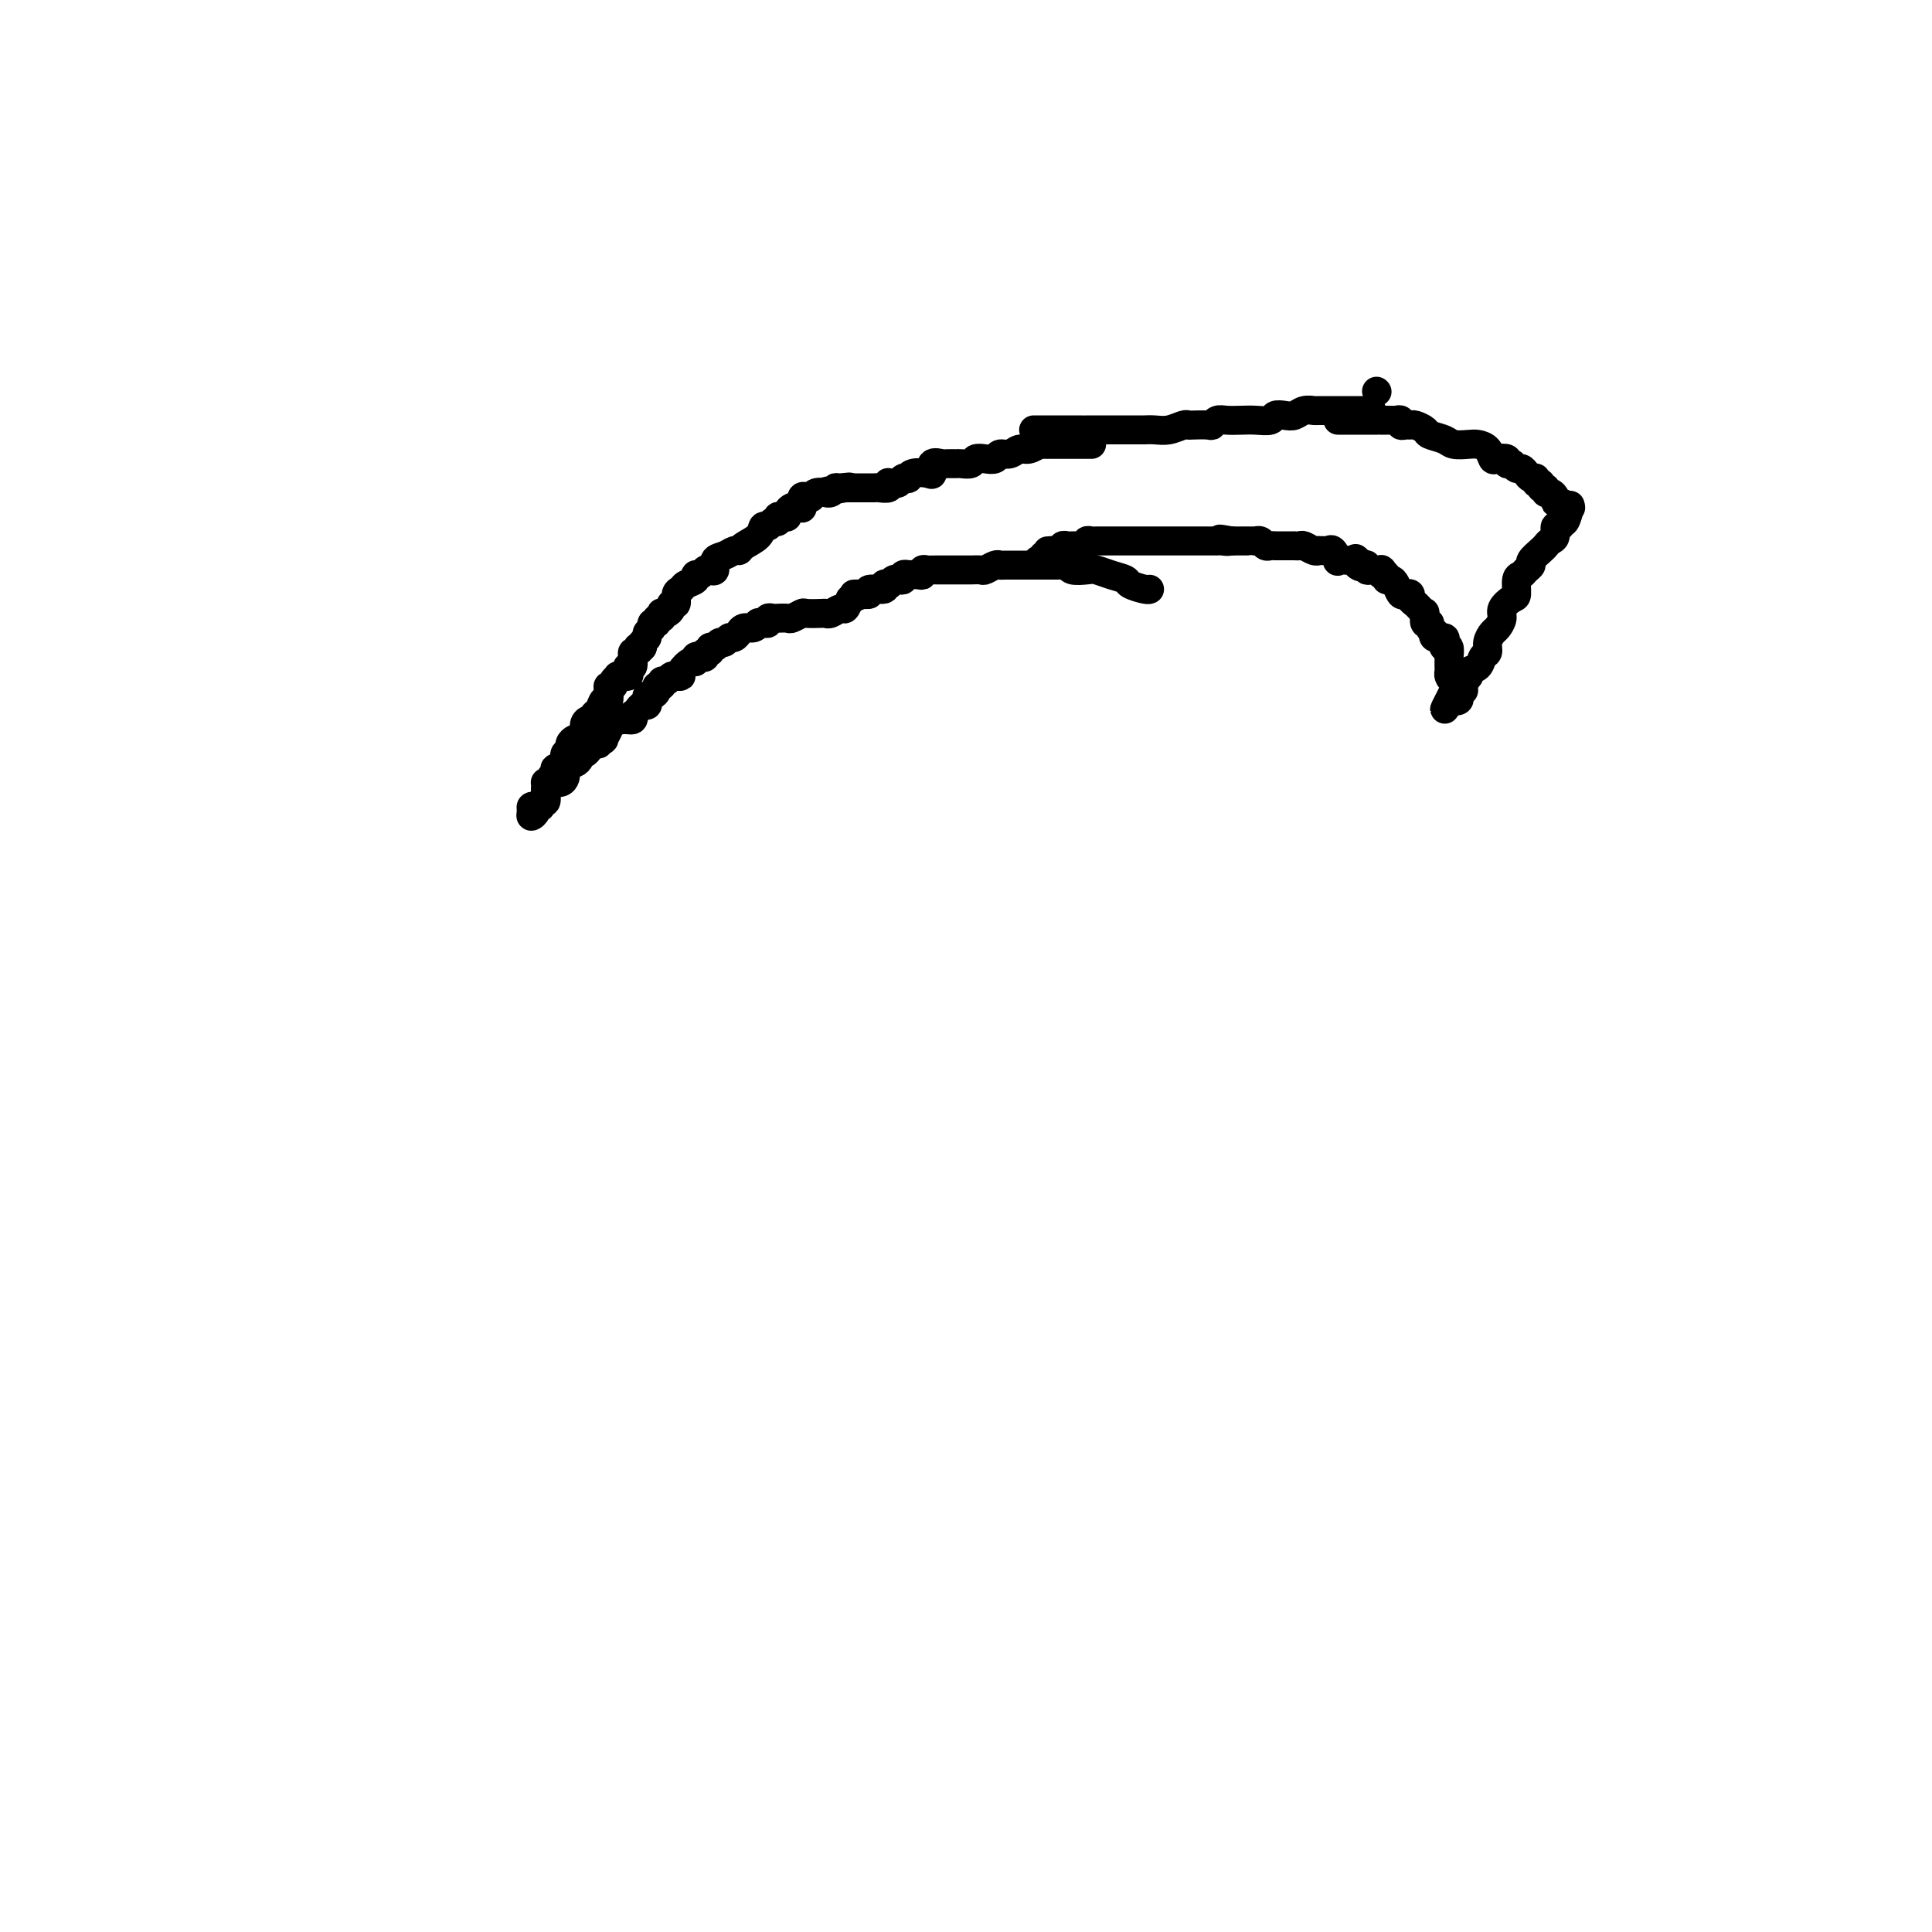 <svg viewBox='0 0 400 400' version='1.1' xmlns='http://www.w3.org/2000/svg' xmlns:xlink='http://www.w3.org/1999/xlink'><g fill='none' stroke='#000000' stroke-width='6' stroke-linecap='round' stroke-linejoin='round'><path d='M226,92c-0.333,0.000 -0.666,0.000 -1,0c-0.334,-0.000 -0.668,-0.000 -1,0c-0.332,0.000 -0.663,0.000 -1,0c-0.337,-0.000 -0.682,-0.000 -1,0c-0.318,0.000 -0.609,0.000 -1,0c-0.391,-0.000 -0.882,-0.000 -1,0c-0.118,0.000 0.136,0.000 0,0c-0.136,-0.000 -0.662,-0.001 -1,0c-0.338,0.001 -0.489,0.004 -1,0c-0.511,-0.004 -1.383,-0.016 -2,0c-0.617,0.016 -0.980,0.061 -1,0c-0.020,-0.061 0.303,-0.228 0,0c-0.303,0.228 -1.232,0.849 -2,1c-0.768,0.151 -1.374,-0.170 -2,0c-0.626,0.170 -1.271,0.829 -2,1c-0.729,0.171 -1.542,-0.147 -2,0c-0.458,0.147 -0.561,0.757 -1,1c-0.439,0.243 -1.216,0.118 -2,0c-0.784,-0.118 -1.576,-0.228 -2,0c-0.424,0.228 -0.479,0.794 -1,1c-0.521,0.206 -1.506,0.053 -2,0c-0.494,-0.053 -0.496,-0.007 -1,0c-0.504,0.007 -1.509,-0.026 -2,0c-0.491,0.026 -0.467,0.111 -1,0c-0.533,-0.111 -1.621,-0.418 -2,0c-0.379,0.418 -0.048,1.562 0,2c0.048,0.438 -0.186,0.169 -1,0c-0.814,-0.169 -2.207,-0.238 -3,0c-0.793,0.238 -0.986,0.782 -1,1c-0.014,0.218 0.150,0.111 0,0c-0.150,-0.111 -0.615,-0.227 -1,0c-0.385,0.227 -0.690,0.797 -1,1c-0.310,0.203 -0.626,0.040 -1,0c-0.374,-0.040 -0.807,0.042 -1,0c-0.193,-0.042 -0.147,-0.207 0,0c0.147,0.207 0.394,0.788 0,1c-0.394,0.212 -1.429,0.057 -2,0c-0.571,-0.057 -0.678,-0.015 -1,0c-0.322,0.015 -0.859,0.004 -1,0c-0.141,-0.004 0.114,-0.001 0,0c-0.114,0.001 -0.598,0.000 -1,0c-0.402,-0.000 -0.724,-0.000 -1,0c-0.276,0.000 -0.508,0.000 -1,0c-0.492,-0.000 -1.246,-0.000 -2,0'/><path d='M175,101c-7.842,1.388 -1.948,0.358 0,0c1.948,-0.358 -0.051,-0.043 -1,0c-0.949,0.043 -0.850,-0.186 -1,0c-0.150,0.186 -0.551,0.785 -1,1c-0.449,0.215 -0.946,0.044 -1,0c-0.054,-0.044 0.336,0.039 0,0c-0.336,-0.039 -1.397,-0.199 -2,0c-0.603,0.199 -0.749,0.757 -1,1c-0.251,0.243 -0.606,0.170 -1,0c-0.394,-0.170 -0.826,-0.439 -1,0c-0.174,0.439 -0.089,1.584 0,2c0.089,0.416 0.182,0.101 0,0c-0.182,-0.101 -0.640,0.012 -1,0c-0.360,-0.012 -0.622,-0.148 -1,0c-0.378,0.148 -0.871,0.580 -1,1c-0.129,0.420 0.106,0.829 0,1c-0.106,0.171 -0.553,0.102 -1,0c-0.447,-0.102 -0.894,-0.239 -1,0c-0.106,0.239 0.128,0.855 0,1c-0.128,0.145 -0.619,-0.179 -1,0c-0.381,0.179 -0.651,0.861 -1,1c-0.349,0.139 -0.775,-0.265 -1,0c-0.225,0.265 -0.248,1.199 -1,2c-0.752,0.801 -2.234,1.470 -3,2c-0.766,0.530 -0.817,0.920 -1,1c-0.183,0.080 -0.497,-0.150 -1,0c-0.503,0.150 -1.196,0.680 -2,1c-0.804,0.320 -1.721,0.429 -2,1c-0.279,0.571 0.079,1.602 0,2c-0.079,0.398 -0.594,0.162 -1,0c-0.406,-0.162 -0.704,-0.251 -1,0c-0.296,0.251 -0.590,0.841 -1,1c-0.410,0.159 -0.937,-0.113 -1,0c-0.063,0.113 0.338,0.613 0,1c-0.338,0.387 -1.415,0.663 -2,1c-0.585,0.337 -0.678,0.734 -1,1c-0.322,0.266 -0.874,0.401 -1,1c-0.126,0.599 0.173,1.663 0,2c-0.173,0.337 -0.817,-0.055 -1,0c-0.183,0.055 0.096,0.555 0,1c-0.096,0.445 -0.566,0.836 -1,1c-0.434,0.164 -0.833,0.100 -1,0c-0.167,-0.100 -0.101,-0.238 0,0c0.101,0.238 0.238,0.851 0,1c-0.238,0.149 -0.853,-0.167 -1,0c-0.147,0.167 0.172,0.818 0,1c-0.172,0.182 -0.834,-0.106 -1,0c-0.166,0.106 0.166,0.606 0,1c-0.166,0.394 -0.828,0.683 -1,1c-0.172,0.317 0.146,0.662 0,1c-0.146,0.338 -0.756,0.668 -1,1c-0.244,0.332 -0.122,0.666 0,1'/><path d='M133,134c-1.635,1.945 -1.223,0.309 -1,0c0.223,-0.309 0.257,0.710 0,1c-0.257,0.290 -0.805,-0.147 -1,0c-0.195,0.147 -0.039,0.879 0,1c0.039,0.121 -0.040,-0.370 0,0c0.040,0.370 0.199,1.602 0,2c-0.199,0.398 -0.756,-0.038 -1,0c-0.244,0.038 -0.175,0.549 0,1c0.175,0.451 0.454,0.843 0,1c-0.454,0.157 -1.642,0.080 -2,0c-0.358,-0.080 0.114,-0.163 0,0c-0.114,0.163 -0.814,0.574 -1,1c-0.186,0.426 0.143,0.869 0,1c-0.143,0.131 -0.759,-0.049 -1,0c-0.241,0.049 -0.107,0.327 0,1c0.107,0.673 0.187,1.739 0,2c-0.187,0.261 -0.641,-0.285 -1,0c-0.359,0.285 -0.622,1.399 -1,2c-0.378,0.601 -0.871,0.689 -1,1c-0.129,0.311 0.106,0.844 0,1c-0.106,0.156 -0.553,-0.064 -1,0c-0.447,0.064 -0.894,0.412 -1,1c-0.106,0.588 0.130,1.414 0,2c-0.130,0.586 -0.627,0.930 -1,1c-0.373,0.070 -0.622,-0.136 -1,0c-0.378,0.136 -0.887,0.614 -1,1c-0.113,0.386 0.168,0.682 0,1c-0.168,0.318 -0.785,0.659 -1,1c-0.215,0.341 -0.028,0.683 0,1c0.028,0.317 -0.102,0.610 0,1c0.102,0.390 0.435,0.879 0,1c-0.435,0.121 -1.637,-0.125 -2,0c-0.363,0.125 0.113,0.622 0,1c-0.113,0.378 -0.815,0.637 -1,1c-0.185,0.363 0.147,0.832 0,1c-0.147,0.168 -0.771,0.037 -1,0c-0.229,-0.037 -0.061,0.021 0,0c0.061,-0.021 0.017,-0.121 0,0c-0.017,0.121 -0.005,0.463 0,1c0.005,0.537 0.002,1.268 0,2'/><path d='M113,165c-3.338,4.959 -1.683,1.855 -1,1c0.683,-0.855 0.393,0.539 0,1c-0.393,0.461 -0.891,-0.010 -1,0c-0.109,0.010 0.170,0.500 0,1c-0.170,0.500 -0.788,1.011 -1,1c-0.212,-0.011 -0.019,-0.543 0,-1c0.019,-0.457 -0.135,-0.839 0,-1c0.135,-0.161 0.558,-0.103 1,0c0.442,0.103 0.902,0.249 1,0c0.098,-0.249 -0.168,-0.894 0,-1c0.168,-0.106 0.770,0.326 1,0c0.230,-0.326 0.090,-1.411 0,-2c-0.090,-0.589 -0.129,-0.683 0,-1c0.129,-0.317 0.426,-0.858 1,-1c0.574,-0.142 1.425,0.116 2,0c0.575,-0.116 0.875,-0.605 1,-1c0.125,-0.395 0.076,-0.697 0,-1c-0.076,-0.303 -0.179,-0.607 0,-1c0.179,-0.393 0.639,-0.875 1,-1c0.361,-0.125 0.622,0.107 1,0c0.378,-0.107 0.875,-0.555 1,-1c0.125,-0.445 -0.120,-0.889 0,-1c0.120,-0.111 0.605,0.110 1,0c0.395,-0.110 0.698,-0.552 1,-1c0.302,-0.448 0.602,-0.903 1,-1c0.398,-0.097 0.895,0.163 1,0c0.105,-0.163 -0.182,-0.751 0,-1c0.182,-0.249 0.832,-0.160 1,0c0.168,0.160 -0.147,0.389 0,0c0.147,-0.389 0.756,-1.397 1,-2c0.244,-0.603 0.122,-0.802 0,-1'/><path d='M126,150c2.458,-2.852 1.103,-1.481 1,-1c-0.103,0.481 1.047,0.074 2,0c0.953,-0.074 1.708,0.187 2,0c0.292,-0.187 0.120,-0.820 0,-1c-0.120,-0.180 -0.190,0.093 0,0c0.190,-0.093 0.639,-0.551 1,-1c0.361,-0.449 0.635,-0.890 1,-1c0.365,-0.110 0.820,0.111 1,0c0.180,-0.111 0.086,-0.556 0,-1c-0.086,-0.444 -0.163,-0.888 0,-1c0.163,-0.112 0.565,0.110 1,0c0.435,-0.110 0.904,-0.550 1,-1c0.096,-0.450 -0.182,-0.909 0,-1c0.182,-0.091 0.823,0.186 1,0c0.177,-0.186 -0.110,-0.834 0,-1c0.110,-0.166 0.617,0.152 1,0c0.383,-0.152 0.643,-0.772 1,-1c0.357,-0.228 0.812,-0.063 1,0c0.188,0.063 0.109,0.023 0,0c-0.109,-0.023 -0.250,-0.030 0,0c0.250,0.030 0.889,0.095 1,0c0.111,-0.095 -0.307,-0.351 0,-1c0.307,-0.649 1.340,-1.689 2,-2c0.660,-0.311 0.946,0.109 1,0c0.054,-0.109 -0.125,-0.746 0,-1c0.125,-0.254 0.555,-0.125 1,0c0.445,0.125 0.907,0.245 1,0c0.093,-0.245 -0.182,-0.854 0,-1c0.182,-0.146 0.822,0.172 1,0c0.178,-0.172 -0.107,-0.835 0,-1c0.107,-0.165 0.606,0.167 1,0c0.394,-0.167 0.684,-0.833 1,-1c0.316,-0.167 0.659,0.167 1,0c0.341,-0.167 0.682,-0.833 1,-1c0.318,-0.167 0.614,0.167 1,0c0.386,-0.167 0.864,-0.833 1,-1c0.136,-0.167 -0.069,0.166 0,0c0.069,-0.166 0.414,-0.829 1,-1c0.586,-0.171 1.415,0.151 2,0c0.585,-0.151 0.926,-0.776 1,-1c0.074,-0.224 -0.121,-0.046 0,0c0.121,0.046 0.556,-0.040 1,0c0.444,0.040 0.897,0.207 1,0c0.103,-0.207 -0.142,-0.786 0,-1c0.142,-0.214 0.672,-0.061 1,0c0.328,0.061 0.453,0.030 1,0c0.547,-0.030 1.516,-0.061 2,0c0.484,0.061 0.483,0.212 1,0c0.517,-0.212 1.552,-0.788 2,-1c0.448,-0.212 0.309,-0.061 1,0c0.691,0.061 2.213,0.032 3,0c0.787,-0.032 0.841,-0.067 1,0c0.159,0.067 0.424,0.234 1,0c0.576,-0.234 1.463,-0.871 2,-1c0.537,-0.129 0.725,0.249 1,0c0.275,-0.249 0.638,-1.124 1,-2'/><path d='M176,124c3.605,-1.150 1.619,-1.025 1,-1c-0.619,0.025 0.131,-0.050 1,0c0.869,0.050 1.859,0.223 2,0c0.141,-0.223 -0.566,-0.843 0,-1c0.566,-0.157 2.403,0.150 3,0c0.597,-0.150 -0.048,-0.759 0,-1c0.048,-0.241 0.787,-0.116 1,0c0.213,0.116 -0.102,0.224 0,0c0.102,-0.224 0.620,-0.778 1,-1c0.380,-0.222 0.622,-0.112 1,0c0.378,0.112 0.892,0.226 1,0c0.108,-0.226 -0.192,-0.792 0,-1c0.192,-0.208 0.874,-0.060 1,0c0.126,0.060 -0.303,0.030 0,0c0.303,-0.030 1.339,-0.061 2,0c0.661,0.061 0.948,0.212 1,0c0.052,-0.212 -0.132,-0.789 0,-1c0.132,-0.211 0.580,-0.057 1,0c0.420,0.057 0.812,0.015 1,0c0.188,-0.015 0.171,-0.004 1,0c0.829,0.004 2.502,0.001 3,0c0.498,-0.001 -0.180,0.001 0,0c0.180,-0.001 1.218,-0.004 2,0c0.782,0.004 1.309,0.015 2,0c0.691,-0.015 1.545,-0.057 2,0c0.455,0.057 0.511,0.211 1,0c0.489,-0.211 1.411,-0.789 2,-1c0.589,-0.211 0.844,-0.057 1,0c0.156,0.057 0.214,0.015 1,0c0.786,-0.015 2.300,-0.004 3,0c0.700,0.004 0.587,0.001 1,0c0.413,-0.001 1.354,-0.000 2,0c0.646,0.000 0.999,0.000 1,0c0.001,-0.000 -0.350,-0.000 0,0c0.350,0.000 1.399,0.000 2,0c0.601,-0.000 0.753,-0.001 1,0c0.247,0.001 0.589,0.004 1,0c0.411,-0.004 0.891,-0.015 1,0c0.109,0.015 -0.151,0.056 0,0c0.151,-0.056 0.714,-0.208 1,0c0.286,0.208 0.294,0.777 1,1c0.706,0.223 2.109,0.101 3,0c0.891,-0.101 1.268,-0.181 2,0c0.732,0.181 1.818,0.623 3,1c1.182,0.377 2.460,0.689 3,1c0.540,0.311 0.341,0.619 1,1c0.659,0.381 2.178,0.833 3,1c0.822,0.167 0.949,0.048 1,0c0.051,-0.048 0.025,-0.024 0,0'/><path d='M214,89c0.333,0.000 0.666,0.000 1,0c0.334,0.000 0.668,0.000 1,0c0.332,-0.000 0.663,0.000 1,0c0.337,0.000 0.681,0.000 1,0c0.319,0.000 0.614,0.000 1,0c0.386,0.000 0.864,0.000 1,0c0.136,0.000 -0.069,0.000 0,0c0.069,0.000 0.411,0.000 1,0c0.589,0.000 1.426,0.000 2,0c0.574,0.000 0.885,0.000 1,0c0.115,0.000 0.033,0.000 0,0c-0.033,0.000 -0.016,0.000 0,0'/><path d='M225,89c0.333,0.000 0.665,0.000 1,0c0.335,-0.000 0.671,-0.000 1,0c0.329,0.000 0.649,0.000 1,0c0.351,-0.000 0.732,-0.000 1,0c0.268,0.000 0.424,0.000 1,0c0.576,-0.000 1.571,-0.000 2,0c0.429,0.000 0.291,0.001 1,0c0.709,-0.001 2.263,-0.004 3,0c0.737,0.004 0.656,0.015 1,0c0.344,-0.015 1.112,-0.057 2,0c0.888,0.057 1.895,0.211 3,0c1.105,-0.211 2.310,-0.788 3,-1c0.690,-0.212 0.867,-0.061 1,0c0.133,0.061 0.223,0.030 1,0c0.777,-0.030 2.242,-0.061 3,0c0.758,0.061 0.810,0.212 1,0c0.190,-0.212 0.517,-0.788 1,-1c0.483,-0.212 1.123,-0.061 2,0c0.877,0.061 1.992,0.030 3,0c1.008,-0.030 1.908,-0.060 3,0c1.092,0.060 2.375,0.208 3,0c0.625,-0.208 0.592,-0.774 1,-1c0.408,-0.226 1.258,-0.113 2,0c0.742,0.113 1.376,0.226 2,0c0.624,-0.226 1.236,-0.793 2,-1c0.764,-0.207 1.678,-0.056 2,0c0.322,0.056 0.051,0.015 1,0c0.949,-0.015 3.120,-0.004 4,0c0.880,0.004 0.471,0.001 1,0c0.529,-0.001 1.998,-0.000 3,0c1.002,0.000 1.539,0.000 2,0c0.461,-0.000 0.846,-0.000 1,0c0.154,0.000 0.077,0.000 0,0'/><path d='M285,81c0.000,0.000 0.100,0.100 0.1,0.1'/><path d='M277,87c0.334,-0.000 0.668,-0.000 1,0c0.332,0.000 0.660,0.000 1,0c0.340,-0.000 0.690,-0.000 1,0c0.310,0.000 0.581,0.000 1,0c0.419,-0.000 0.987,-0.000 1,0c0.013,0.000 -0.530,0.000 0,0c0.530,-0.000 2.131,-0.000 3,0c0.869,0.000 1.006,0.000 1,0c-0.006,-0.000 -0.155,-0.001 0,0c0.155,0.001 0.615,0.004 1,0c0.385,-0.004 0.694,-0.015 1,0c0.306,0.015 0.607,0.057 1,0c0.393,-0.057 0.878,-0.212 1,0c0.122,0.212 -0.118,0.792 0,1c0.118,0.208 0.593,0.045 1,0c0.407,-0.045 0.746,0.029 1,0c0.254,-0.029 0.423,-0.162 1,0c0.577,0.162 1.562,0.618 2,1c0.438,0.382 0.330,0.690 1,1c0.670,0.310 2.120,0.621 3,1c0.880,0.379 1.192,0.827 2,1c0.808,0.173 2.113,0.071 3,0c0.887,-0.071 1.356,-0.111 2,0c0.644,0.111 1.464,0.373 2,1c0.536,0.627 0.788,1.618 1,2c0.212,0.382 0.383,0.155 1,0c0.617,-0.155 1.681,-0.239 2,0c0.319,0.239 -0.108,0.800 0,1c0.108,0.200 0.750,0.039 1,0c0.250,-0.039 0.109,0.045 0,0c-0.109,-0.045 -0.184,-0.218 0,0c0.184,0.218 0.628,0.828 1,1c0.372,0.172 0.673,-0.093 1,0c0.327,0.093 0.680,0.546 1,1c0.320,0.454 0.606,0.910 1,1c0.394,0.090 0.894,-0.187 1,0c0.106,0.187 -0.183,0.839 0,1c0.183,0.161 0.836,-0.168 1,0c0.164,0.168 -0.162,0.832 0,1c0.162,0.168 0.814,-0.161 1,0c0.186,0.161 -0.092,0.813 0,1c0.092,0.187 0.554,-0.090 1,0c0.446,0.090 0.876,0.546 1,1c0.124,0.454 -0.060,0.905 0,1c0.060,0.095 0.362,-0.167 1,0c0.638,0.167 1.611,0.762 2,1c0.389,0.238 0.195,0.119 0,0'/><path d='M325,105c0.081,-0.349 0.161,-0.698 0,0c-0.161,0.698 -0.564,2.442 -1,3c-0.436,0.558 -0.904,-0.072 -1,0c-0.096,0.072 0.181,0.846 0,1c-0.181,0.154 -0.821,-0.310 -1,0c-0.179,0.310 0.102,1.396 0,2c-0.102,0.604 -0.587,0.725 -1,1c-0.413,0.275 -0.755,0.703 -1,1c-0.245,0.297 -0.394,0.461 -1,1c-0.606,0.539 -1.669,1.452 -2,2c-0.331,0.548 0.069,0.732 0,1c-0.069,0.268 -0.609,0.620 -1,1c-0.391,0.380 -0.634,0.787 -1,1c-0.366,0.213 -0.854,0.231 -1,1c-0.146,0.769 0.049,2.290 0,3c-0.049,0.710 -0.341,0.609 -1,1c-0.659,0.391 -1.683,1.273 -2,2c-0.317,0.727 0.074,1.298 0,2c-0.074,0.702 -0.611,1.535 -1,2c-0.389,0.465 -0.628,0.562 -1,1c-0.372,0.438 -0.878,1.216 -1,2c-0.122,0.784 0.139,1.573 0,2c-0.139,0.427 -0.677,0.491 -1,1c-0.323,0.509 -0.430,1.463 -1,2c-0.570,0.537 -1.602,0.655 -2,1c-0.398,0.345 -0.163,0.915 0,1c0.163,0.085 0.254,-0.314 0,0c-0.254,0.314 -0.852,1.342 -1,2c-0.148,0.658 0.153,0.948 0,1c-0.153,0.052 -0.759,-0.132 -1,0c-0.241,0.132 -0.116,0.582 0,1c0.116,0.418 0.224,0.805 0,1c-0.224,0.195 -0.778,0.199 -1,0c-0.222,-0.199 -0.111,-0.599 0,-1'/><path d='M301,144c-3.729,5.915 -1.052,1.204 0,-1c1.052,-2.204 0.478,-1.901 0,-2c-0.478,-0.099 -0.860,-0.600 -1,-1c-0.140,-0.400 -0.037,-0.700 0,-1c0.037,-0.300 0.010,-0.600 0,-1c-0.010,-0.400 -0.002,-0.899 0,-1c0.002,-0.101 -0.003,0.198 0,0c0.003,-0.198 0.014,-0.893 0,-1c-0.014,-0.107 -0.054,0.374 0,0c0.054,-0.374 0.203,-1.602 0,-2c-0.203,-0.398 -0.759,0.033 -1,0c-0.241,-0.033 -0.169,-0.530 0,-1c0.169,-0.470 0.433,-0.913 0,-1c-0.433,-0.087 -1.565,0.183 -2,0c-0.435,-0.183 -0.173,-0.817 0,-1c0.173,-0.183 0.257,0.087 0,0c-0.257,-0.087 -0.854,-0.531 -1,-1c-0.146,-0.469 0.158,-0.962 0,-1c-0.158,-0.038 -0.777,0.379 -1,0c-0.223,-0.379 -0.048,-1.555 0,-2c0.048,-0.445 -0.030,-0.161 0,0c0.030,0.161 0.166,0.197 0,0c-0.166,-0.197 -0.636,-0.628 -1,-1c-0.364,-0.372 -0.622,-0.687 -1,-1c-0.378,-0.313 -0.875,-0.626 -1,-1c-0.125,-0.374 0.121,-0.808 0,-1c-0.121,-0.192 -0.611,-0.141 -1,0c-0.389,0.141 -0.678,0.374 -1,0c-0.322,-0.374 -0.679,-1.353 -1,-2c-0.321,-0.647 -0.608,-0.962 -1,-1c-0.392,-0.038 -0.890,0.200 -1,0c-0.110,-0.200 0.168,-0.838 0,-1c-0.168,-0.162 -0.784,0.153 -1,0c-0.216,-0.153 -0.034,-0.772 0,-1c0.034,-0.228 -0.081,-0.065 0,0c0.081,0.065 0.359,0.031 0,0c-0.359,-0.031 -1.354,-0.060 -2,0c-0.646,0.060 -0.943,0.208 -1,0c-0.057,-0.208 0.127,-0.774 0,-1c-0.127,-0.226 -0.563,-0.113 -1,0'/><path d='M282,117c-2.720,-2.646 -0.520,-0.761 0,0c0.520,0.761 -0.639,0.400 -1,0c-0.361,-0.400 0.076,-0.837 0,-1c-0.076,-0.163 -0.664,-0.051 -1,0c-0.336,0.051 -0.419,0.042 -1,0c-0.581,-0.042 -1.661,-0.116 -2,0c-0.339,0.116 0.063,0.424 0,0c-0.063,-0.424 -0.591,-1.578 -1,-2c-0.409,-0.422 -0.700,-0.112 -1,0c-0.300,0.112 -0.609,0.026 -1,0c-0.391,-0.026 -0.864,0.007 -1,0c-0.136,-0.007 0.065,-0.054 0,0c-0.065,0.054 -0.395,0.211 -1,0c-0.605,-0.211 -1.486,-0.789 -2,-1c-0.514,-0.211 -0.663,-0.057 -1,0c-0.337,0.057 -0.864,0.015 -1,0c-0.136,-0.015 0.118,-0.004 0,0c-0.118,0.004 -0.609,0.001 -1,0c-0.391,-0.001 -0.682,0.001 -1,0c-0.318,-0.001 -0.662,-0.004 -1,0c-0.338,0.004 -0.669,0.015 -1,0c-0.331,-0.015 -0.663,-0.057 -1,0c-0.337,0.057 -0.681,0.211 -1,0c-0.319,-0.211 -0.614,-0.789 -1,-1c-0.386,-0.211 -0.863,-0.057 -1,0c-0.137,0.057 0.065,0.015 0,0c-0.065,-0.015 -0.396,-0.004 -1,0c-0.604,0.004 -1.482,0.001 -2,0c-0.518,-0.001 -0.678,-0.000 -1,0c-0.322,0.000 -0.806,0.000 -1,0c-0.194,-0.000 -0.097,-0.000 0,0'/><path d='M255,112c-4.356,-0.774 -1.744,-0.207 -1,0c0.744,0.207 -0.378,0.056 -1,0c-0.622,-0.056 -0.743,-0.015 -1,0c-0.257,0.015 -0.651,0.004 -1,0c-0.349,-0.004 -0.653,-0.001 -1,0c-0.347,0.001 -0.736,0.000 -1,0c-0.264,-0.000 -0.403,-0.000 -1,0c-0.597,0.000 -1.652,0.000 -2,0c-0.348,-0.000 0.013,-0.000 0,0c-0.013,0.000 -0.399,0.000 -1,0c-0.601,-0.000 -1.418,-0.000 -2,0c-0.582,0.000 -0.929,0.000 -1,0c-0.071,-0.000 0.136,-0.000 0,0c-0.136,0.000 -0.614,0.000 -1,0c-0.386,-0.000 -0.681,-0.000 -1,0c-0.319,0.000 -0.663,0.000 -1,0c-0.337,-0.000 -0.667,-0.000 -1,0c-0.333,0.000 -0.667,0.000 -1,0c-0.333,-0.000 -0.663,-0.000 -1,0c-0.337,0.000 -0.681,0.000 -1,0c-0.319,-0.000 -0.614,-0.000 -1,0c-0.386,0.000 -0.863,0.000 -1,0c-0.137,-0.000 0.064,-0.000 0,0c-0.064,0.000 -0.395,0.000 -1,0c-0.605,-0.000 -1.486,-0.000 -2,0c-0.514,0.000 -0.662,0.000 -1,0c-0.338,-0.000 -0.865,-0.001 -1,0c-0.135,0.001 0.122,0.004 0,0c-0.122,-0.004 -0.624,-0.015 -1,0c-0.376,0.015 -0.625,0.057 -1,0c-0.375,-0.057 -0.874,-0.211 -1,0c-0.126,0.211 0.121,0.789 0,1c-0.121,0.211 -0.611,0.056 -1,0c-0.389,-0.056 -0.679,-0.011 -1,0c-0.321,0.011 -0.674,-0.011 -1,0c-0.326,0.011 -0.623,0.054 -1,0c-0.377,-0.054 -0.832,-0.207 -1,0c-0.168,0.207 -0.048,0.773 0,1c0.048,0.227 0.024,0.113 0,0'/><path d='M220,114c-5.648,0.250 -2.269,-0.125 -1,0c1.269,0.125 0.427,0.752 0,1c-0.427,0.248 -0.440,0.119 -1,0c-0.560,-0.119 -1.667,-0.228 -2,0c-0.333,0.228 0.107,0.793 0,1c-0.107,0.207 -0.759,0.056 -1,0c-0.241,-0.056 -0.069,-0.016 0,0c0.069,0.016 0.034,0.008 0,0'/></g>
</svg>